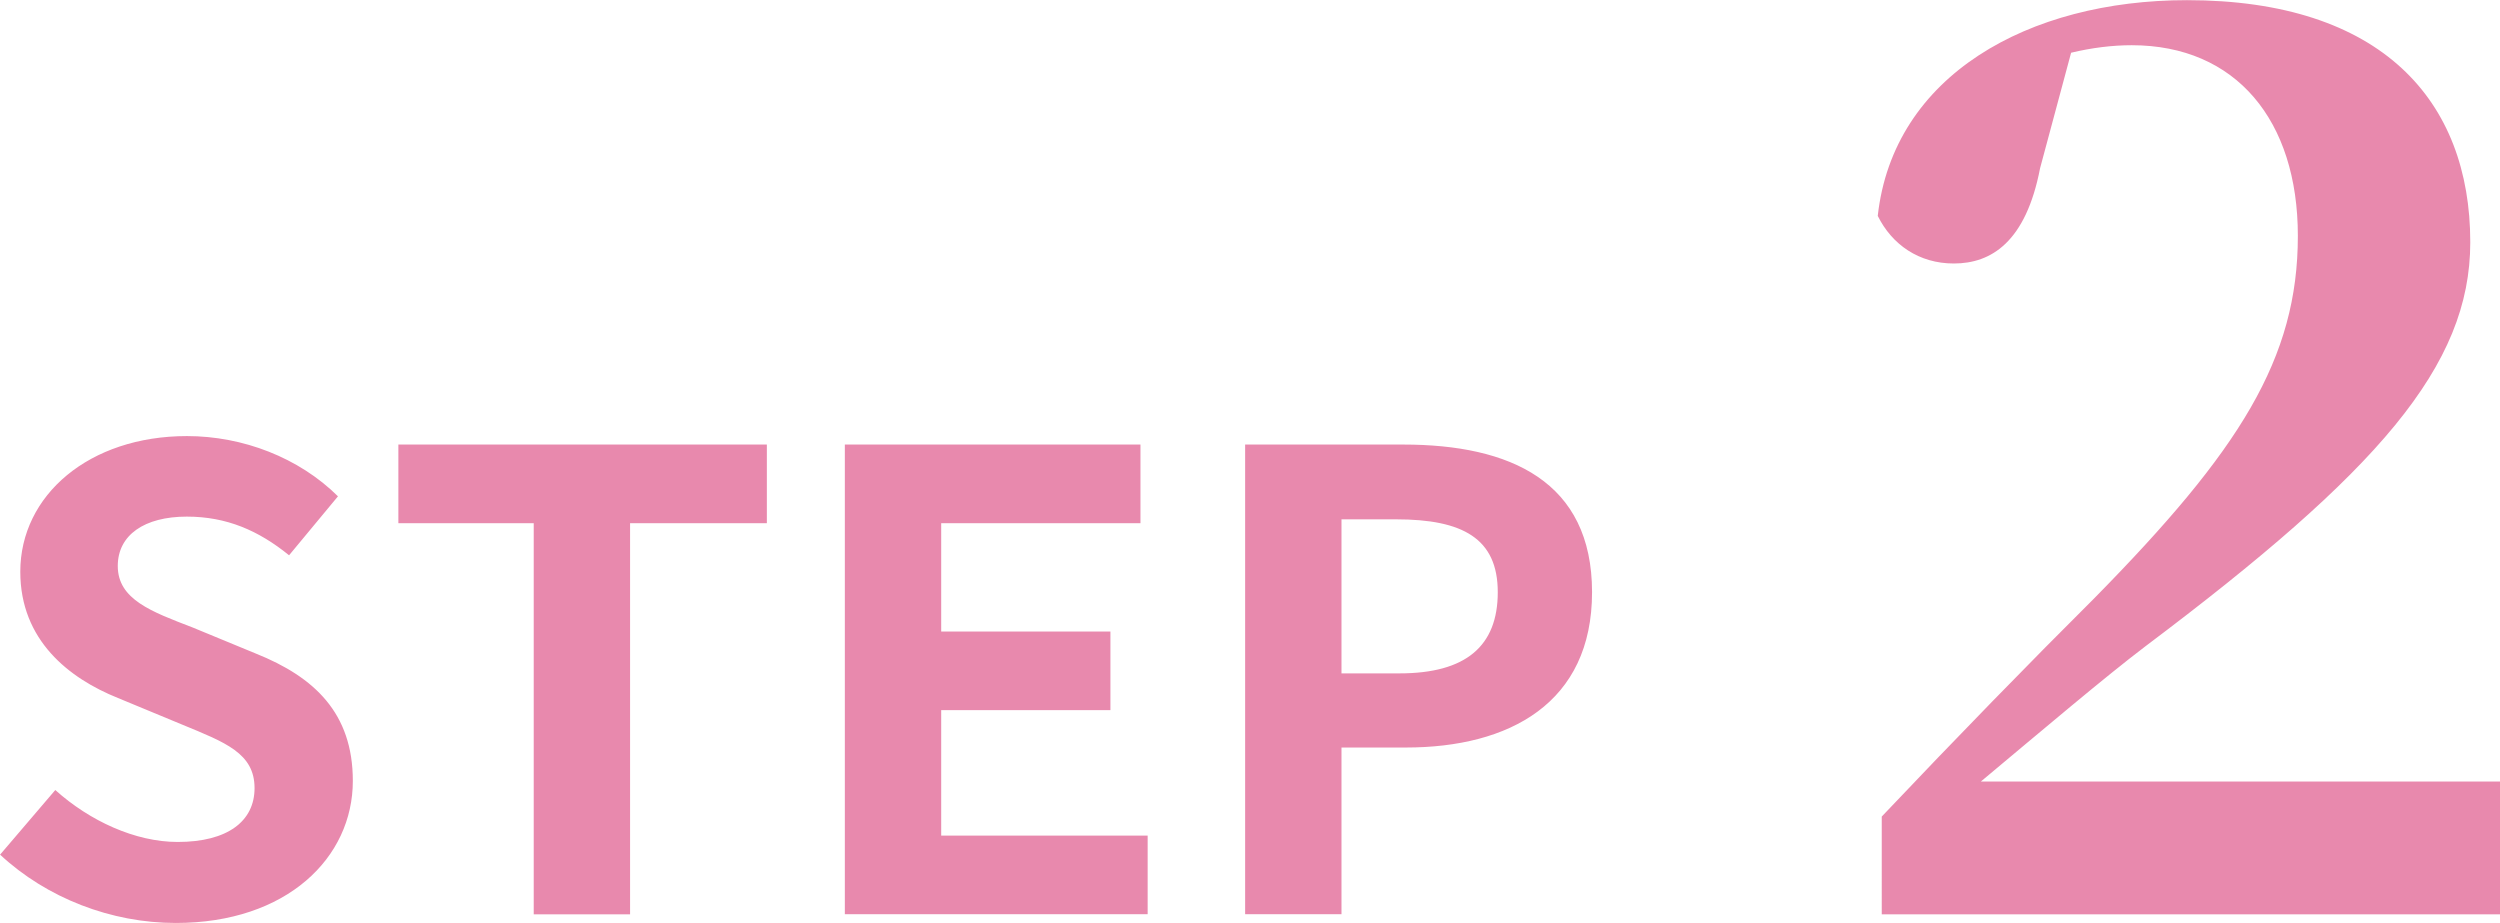<svg id="_レイヤー_2" data-name="レイヤー 2" xmlns="http://www.w3.org/2000/svg" viewBox="0 0 156.45 57.78"><g id="parts6"><g><path d="M0 53.49l3.46-4.05c2.16 1.94 5.01 3.25 7.66 3.25 3.14 0 4.81-1.31 4.81-3.37 0-2.18-1.83-2.86-4.52-3.97l-4.03-1.67c-3.06-1.23-6.11-3.61-6.11-7.9 0-4.8 4.32-8.49 10.43-8.49 3.5 0 7.01 1.35 9.45 3.77l-3.06 3.69c-1.91-1.55-3.91-2.42-6.4-2.42-2.65 0-4.32 1.15-4.32 3.09 0 2.1 2.12 2.86 4.69 3.85l3.95 1.63c3.67 1.47 6.07 3.73 6.07 7.97 0 4.8-4.12 8.89-11.08 8.89-4.03 0-8.07-1.55-11-4.28zm33.4-20.75h-8.47v-4.92h23.06v4.92h-8.56v24.48H33.4V32.74zm19.47-4.92h18.5v4.92H58.9v6.78h10.59v4.92H58.9v7.85h12.92v4.92H52.87v-29.4zm25.05 0h9.9c6.68 0 11.81 2.3 11.81 9.24s-5.17 9.72-11.65 9.72h-4.03v10.43h-6.03v-29.4zm9.66 14.32c4.16 0 6.15-1.71 6.15-5.08s-2.2-4.56-6.36-4.56h-3.42v9.64h3.63zm68.87 6.76v8.32h-38.69V51.1c4.68-4.94 9.35-9.73 13.3-13.66 9.11-9.26 12.74-14.99 12.74-22.68 0-7.22-3.87-11.93-10.4-11.93-1.21 0-2.5.16-3.79.47l-1.94 7.22c-.89 4.63-3.06 5.97-5.4 5.97-2.18 0-3.87-1.18-4.76-2.98.97-8.79 9.43-13.5 19.35-13.5 12.17 0 17.73 6.28 17.73 15.15 0 7.77-5.8 14.36-20.31 25.27-2.58 1.96-6.37 5.18-10.32 8.48h32.49z" fill="#e889ad" stroke-width="0"/></g></g></svg>